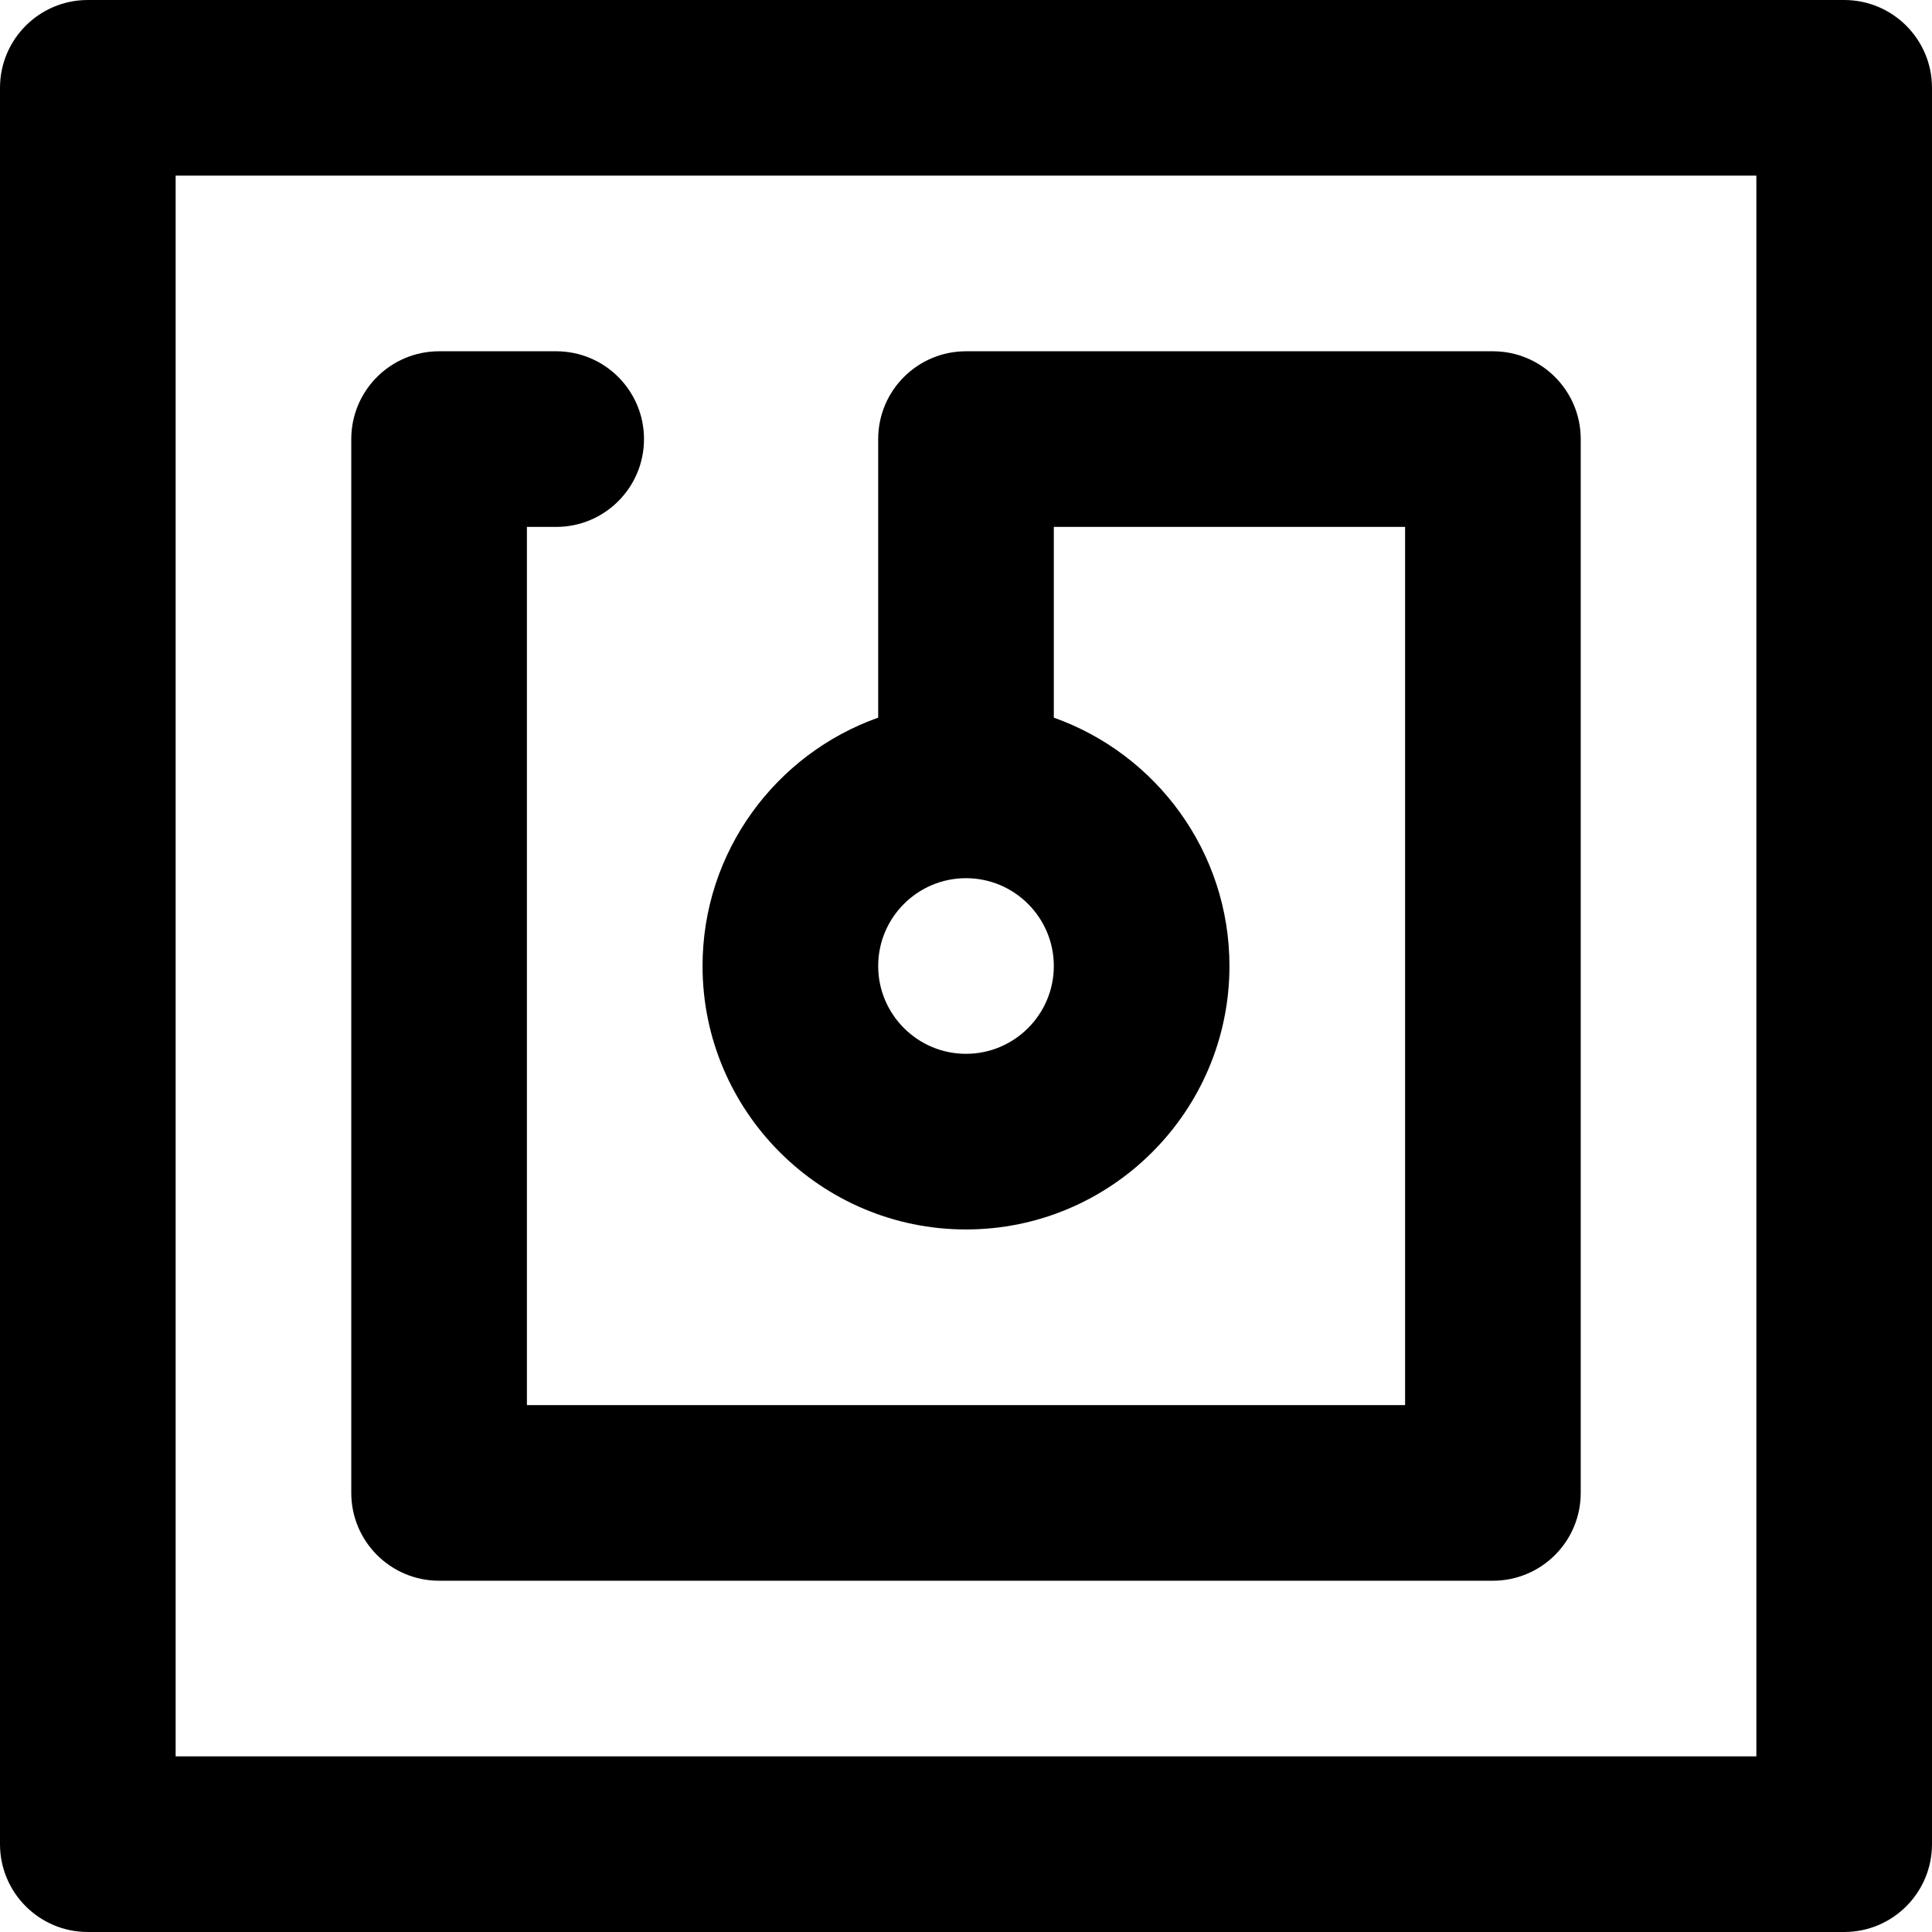 <svg fill="#000000" height="200px" width="200px" version="1.1" id="Layer_1" xmlns="http://www.w3.org/2000/svg" xmlns:xlink="http://www.w3.org/1999/xlink" viewBox="0 0 330 330" xml:space="preserve">
  <g id="SVGRepo_bgCarrier" stroke-width="0"></g><g id="SVGRepo_tracerCarrier" stroke-linecap="round" stroke-linejoin="round"></g><g id="SVGRepo_iconCarrier"> <g id="XMLID_2_"> <path id="XMLID_4_" d="M315,0H15C6.716,0,0,6.716,0,15v300c0,8.284,6.716,15,15,15h300c8.284,0,15-6.716,15-15V15 C330,6.716,323.284,0,315,0z M300,300H30V30h270V300z"></path> <path id="XMLID_7_" d="M75,270h180c8.284,0,15-6.716,15-15V75c0-8.284-6.716-15-15-15h-90c-8.284,0-15,6.716-15,15v47.58 c-17.459,6.192-30,22.865-30,42.42c0,24.813,20.186,45,45,45s45-20.187,45-45c0-19.555-12.541-36.227-30-42.42V90h60v150H90V90h5 c8.284,0,15-6.716,15-15s-6.716-15-15-15H75c-8.284,0-15,6.716-15,15v180C60,263.284,66.716,270,75,270z M165,180 c-8.271,0-15-6.729-15-15s6.729-15,15-15s15,6.729,15,15S173.271,180,165,180z"></path> </g> </g>
</svg>